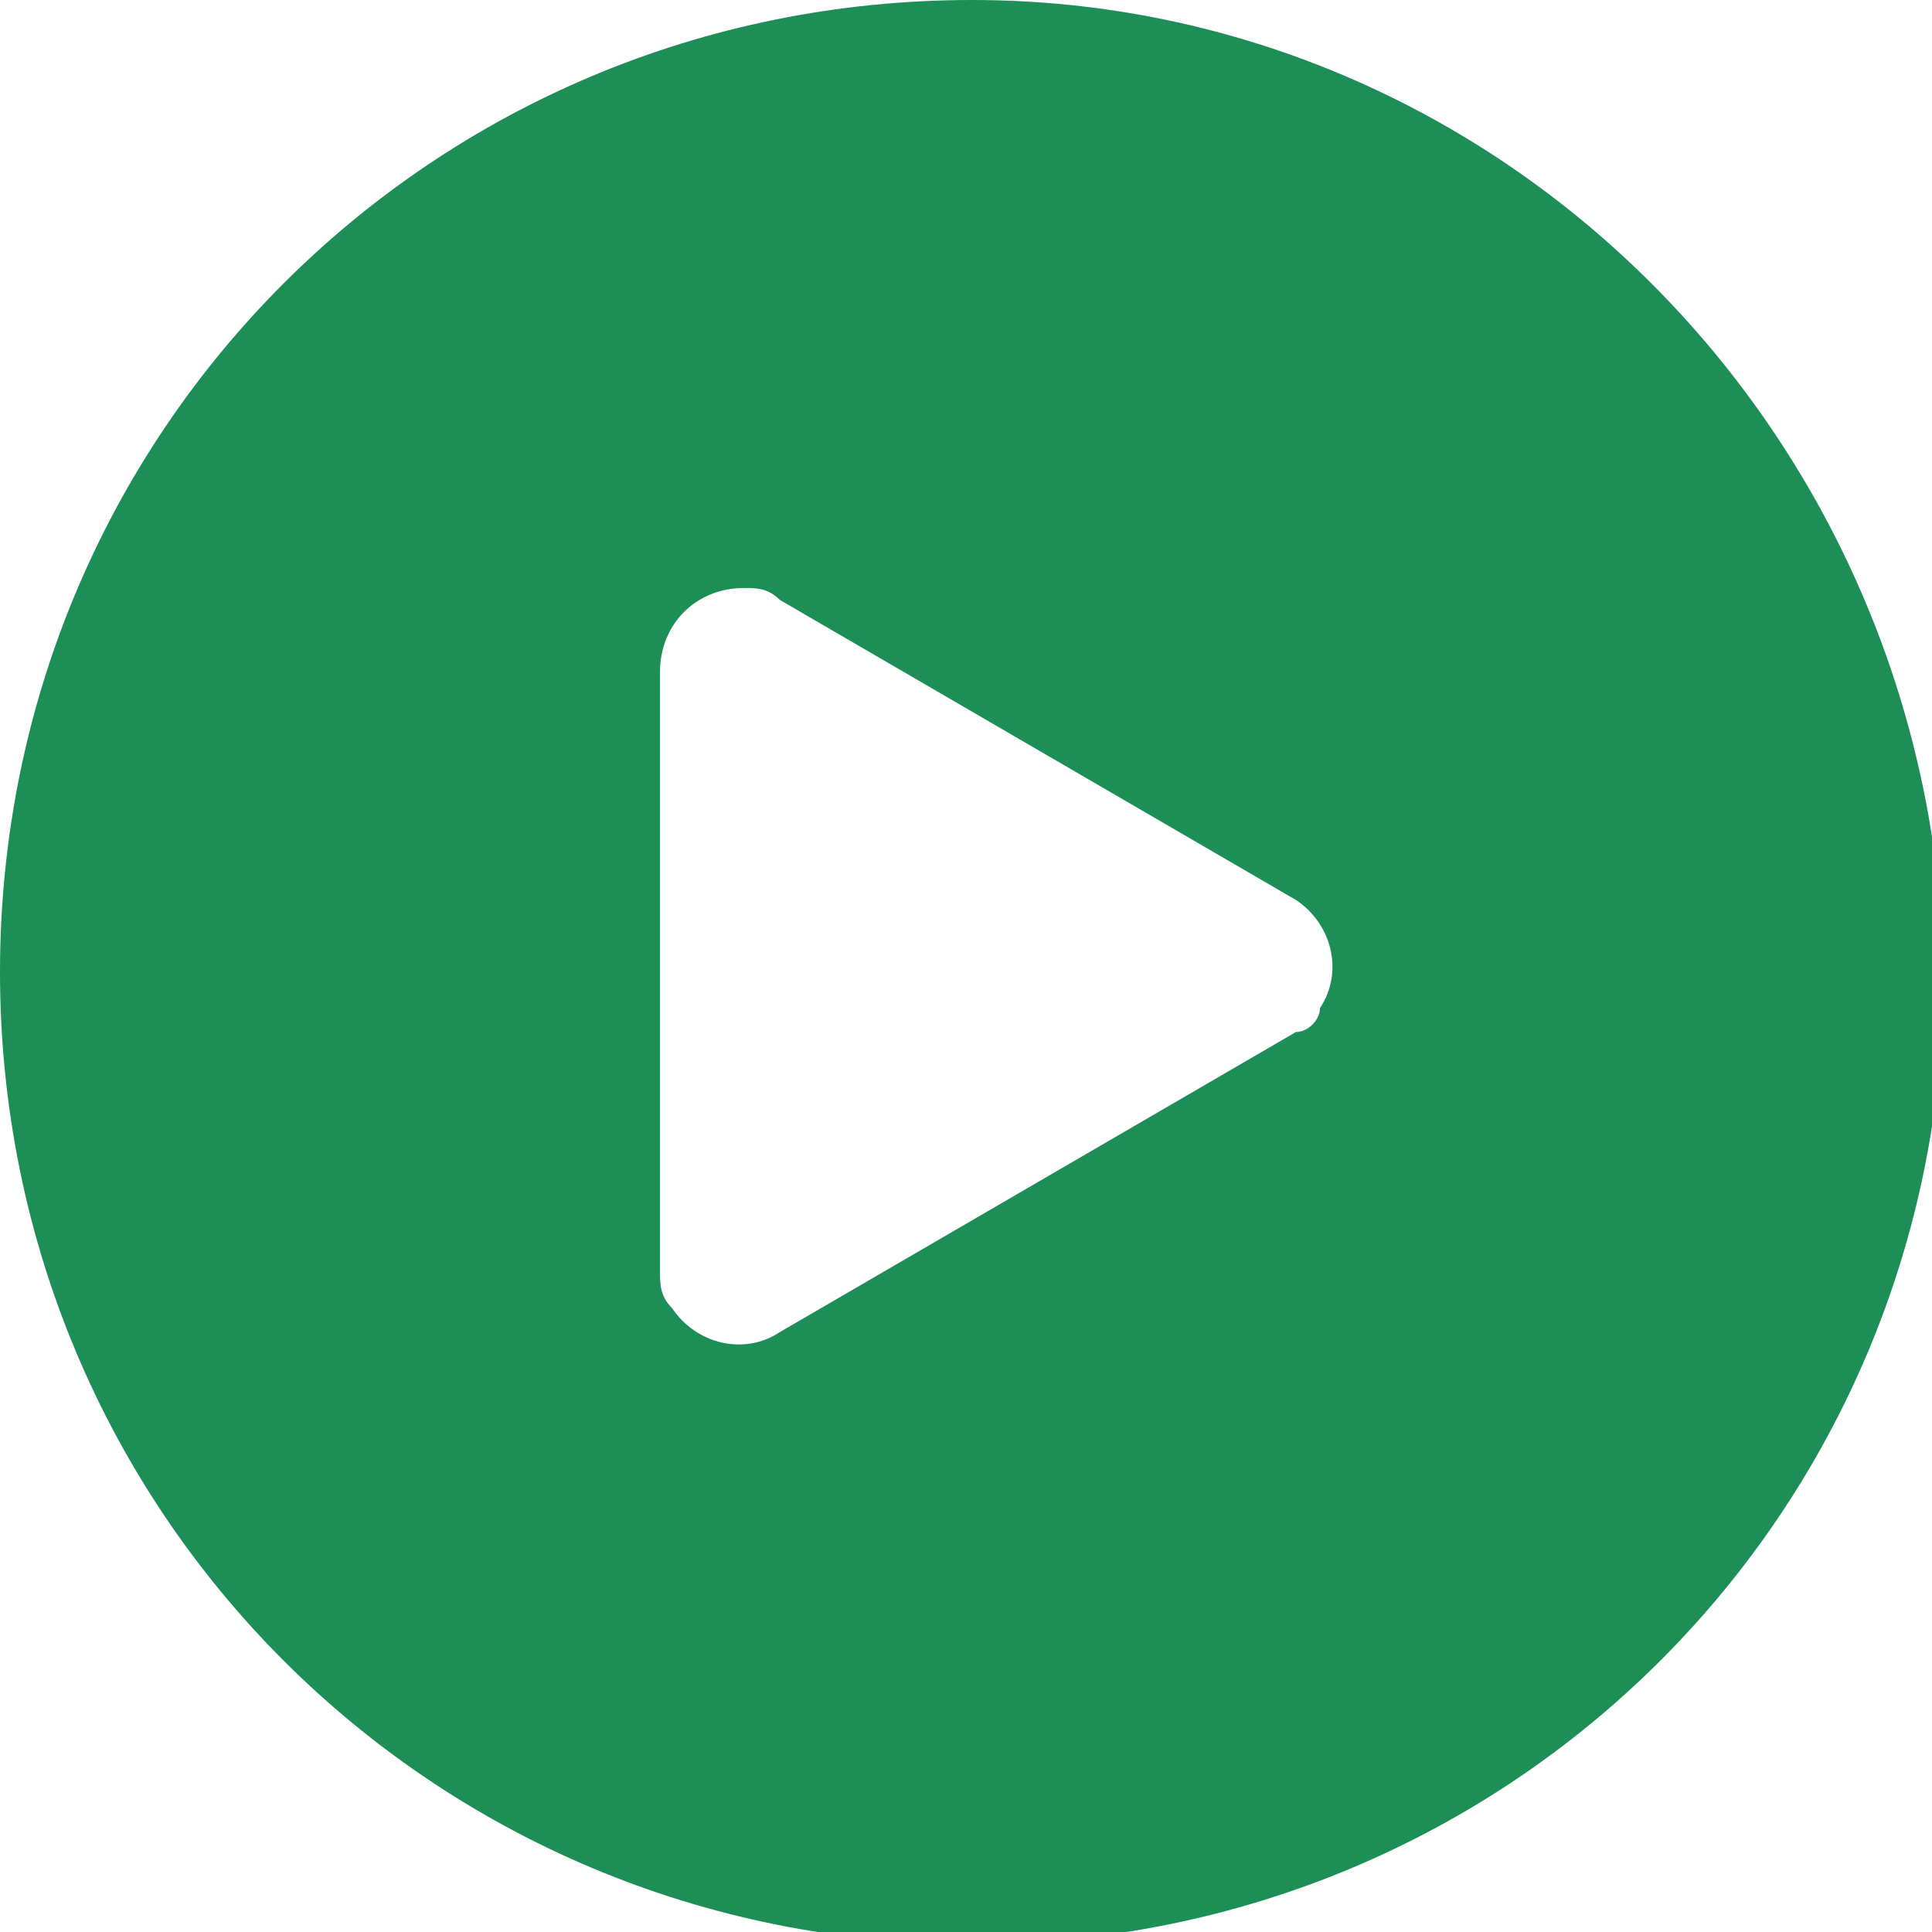 <?xml version="1.0" encoding="utf-8"?>
<!-- Generator: Adobe Illustrator 24.0.0, SVG Export Plug-In . SVG Version: 6.00 Build 0)  -->
<svg version="1.1" id="wew" xmlns="http://www.w3.org/2000/svg" xmlns:xlink="http://www.w3.org/1999/xlink" x="0px" y="0px"
	 viewBox="0 0 16.1 16.1" style="enable-background:new 0 0 16.1 16.1;" xml:space="preserve">
<style type="text/css">
	.st0{fill-rule:evenodd;clip-rule:evenodd;fill:#1D8E56;}
</style>
<path id="shipin" class="st0" d="M8.1,0C3.6,0,0,3.6,0,8.1c0,4.5,3.6,8.1,8.1,8.1c4.5,0,8.1-3.6,8.1-8.1l0,0C16.1,3.6,12.5,0,8.1,0z
	 M10.8,8.6l-4.3,2.5c-0.3,0.2-0.7,0.1-0.9-0.2c-0.1-0.1-0.1-0.2-0.1-0.3V5.6c0-0.4,0.3-0.7,0.7-0.7c0.1,0,0.2,0,0.3,0.1l4.3,2.5
	c0.3,0.2,0.4,0.6,0.2,0.9C11,8.5,10.9,8.6,10.8,8.6L10.8,8.6z"/>
</svg>
